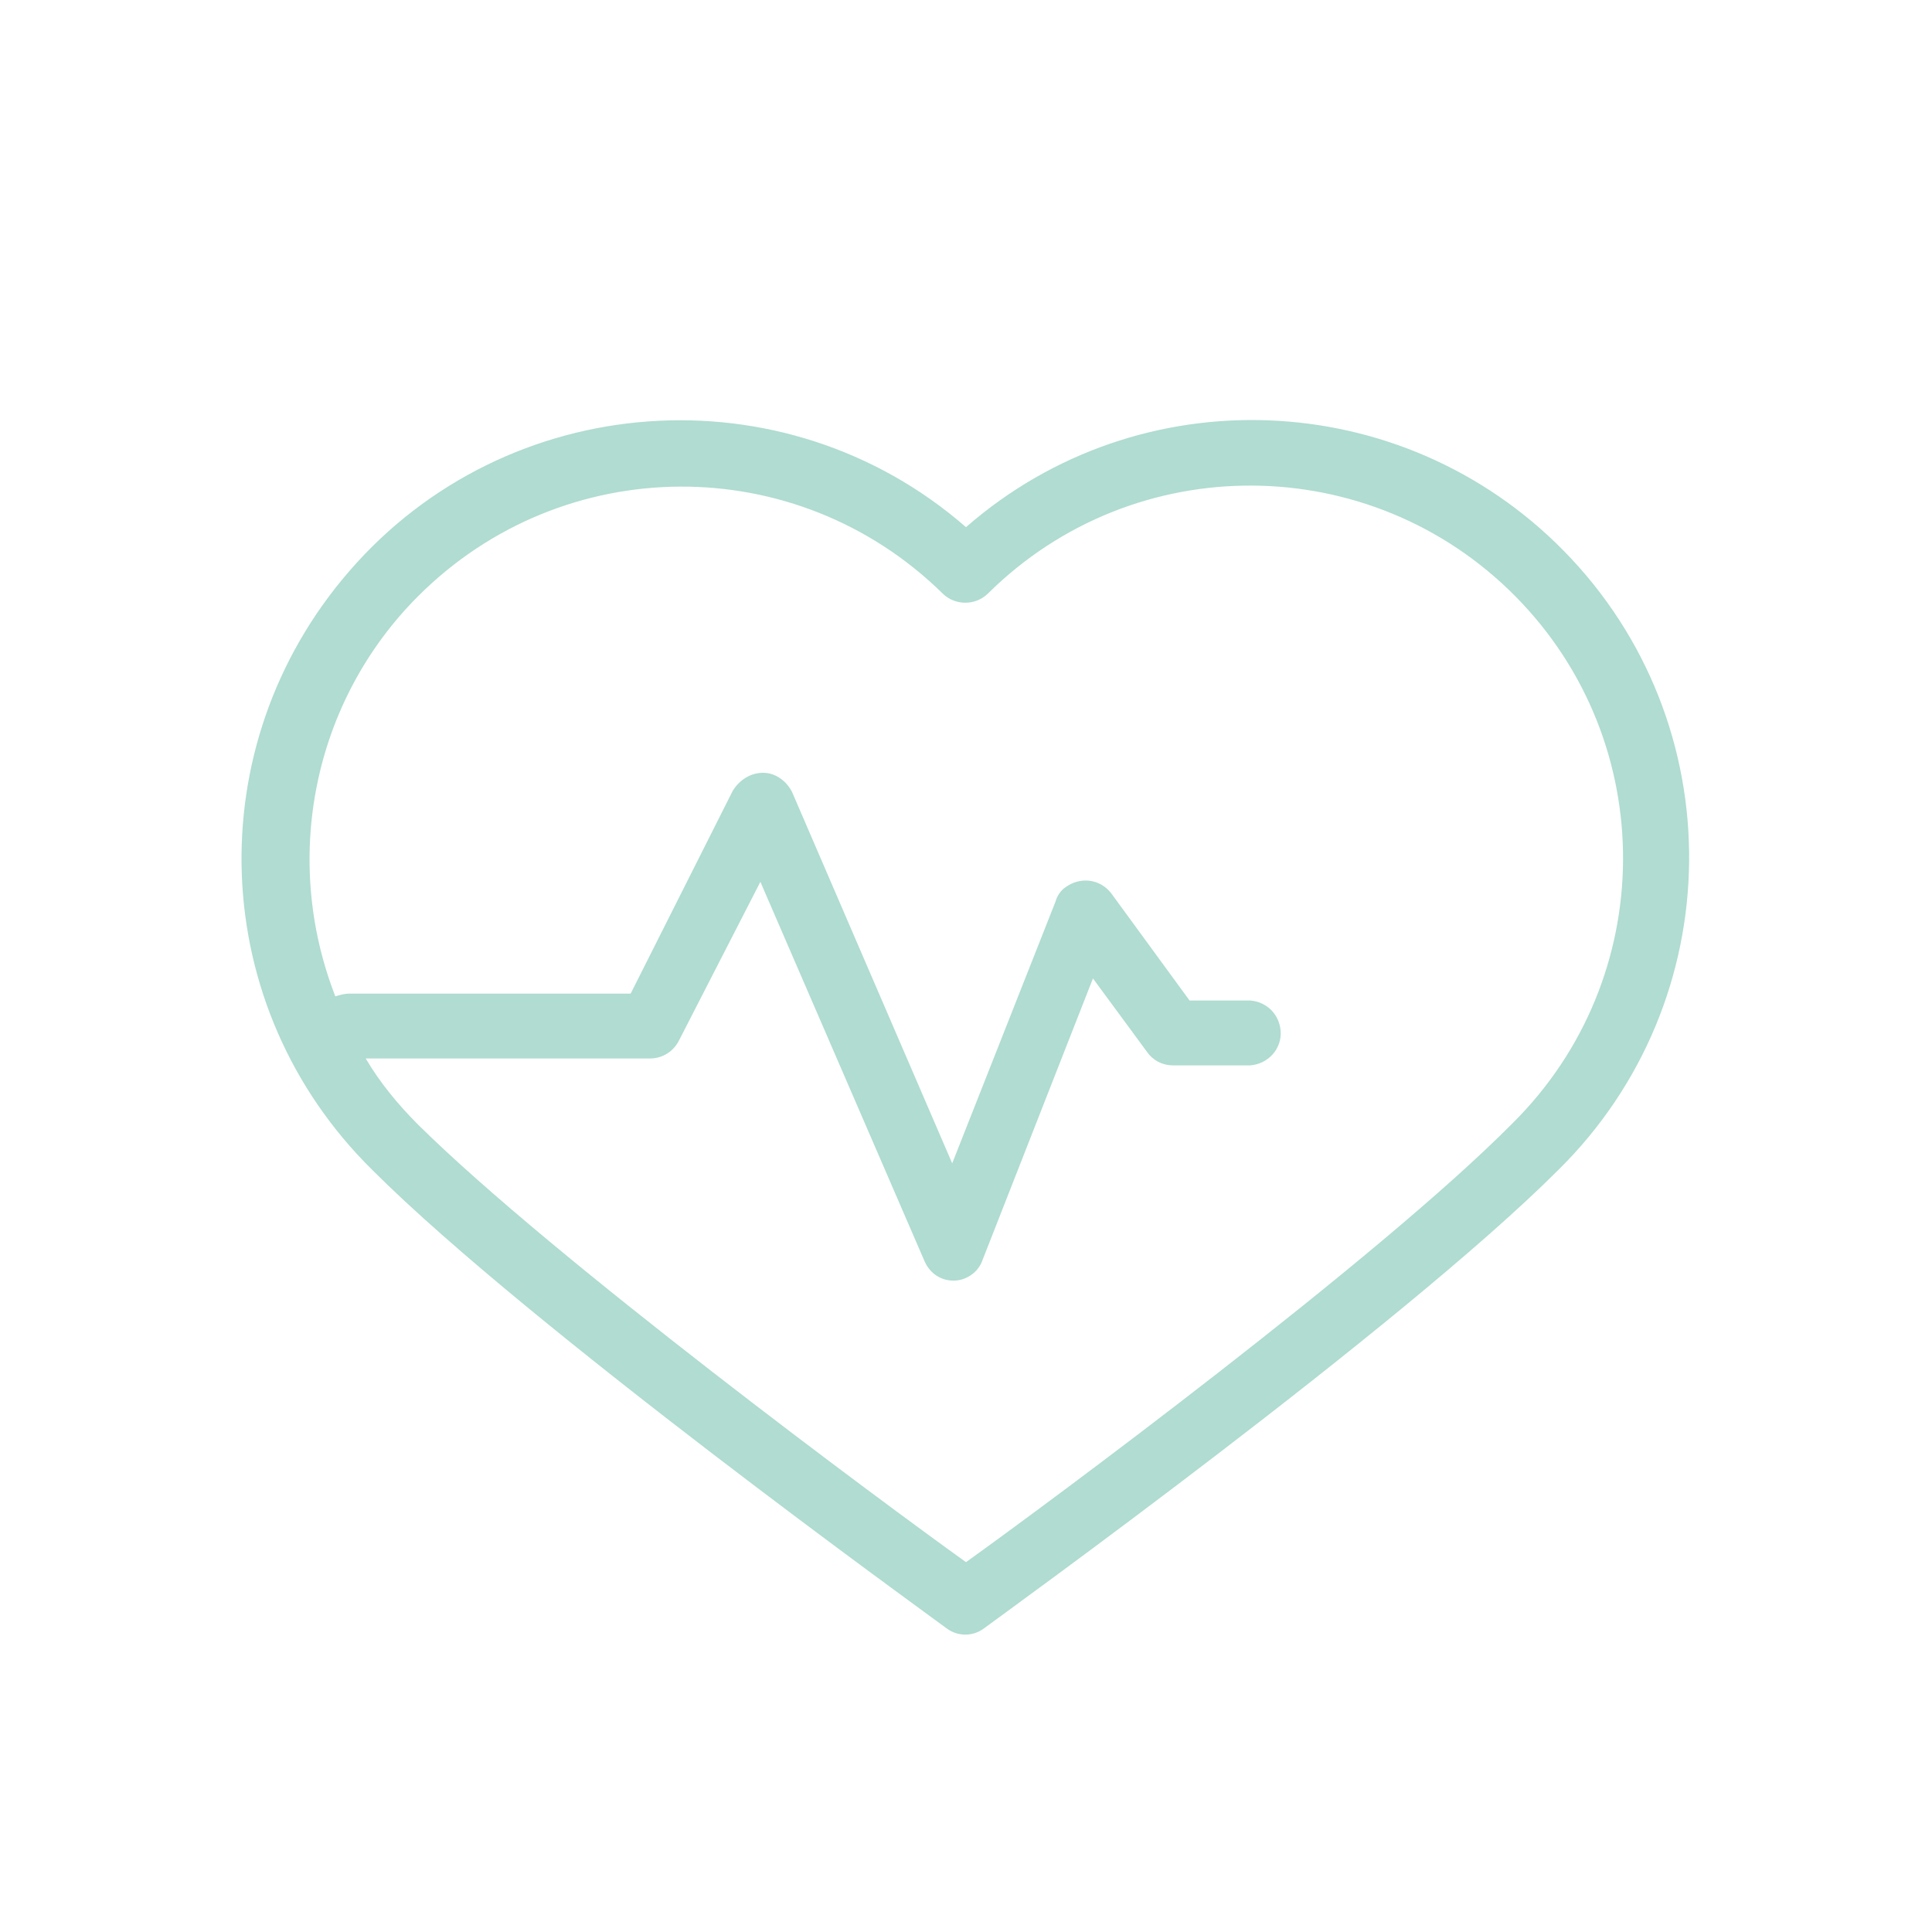 <?xml version="1.0" encoding="utf-8"?>
<!-- Generator: Adobe Illustrator 24.1.3, SVG Export Plug-In . SVG Version: 6.00 Build 0)  -->
<svg version="1.1" id="レイヤー_1" xmlns="http://www.w3.org/2000/svg" xmlns:xlink="http://www.w3.org/1999/xlink" x="0px"
	 y="0px" viewBox="0 0 140 140" style="enable-background:new 0 0 140 140;" xml:space="preserve">
<style type="text/css">
	.st0{fill:#B0DCD1;}
	.st1{fill:none;}
</style>
<g id="レイヤー_2_1_">
	<g id="内容">
		<path class="st0" d="M68.6,118c0.8,0.6,1.9,0.6,2.7,0c1.2-0.9,30.2-21.8,41.6-33.2c12.5-12.3,12.7-32.4,0.4-44.9
			C101.6,28,82.6,27.2,70,38.2c-13.2-11.5-33.3-10-44.7,3.2C14.3,54.1,15,73,27,84.8C38.4,96.2,67.4,117.1,68.6,118z M30.3,43.2
			c10.5-10.5,27.4-10.6,38-0.2c0.9,0.9,2.4,0.9,3.3,0c10.6-10.5,27.7-10.4,38.2,0.2s10.4,27.7-0.2,38.2l0,0
			C99.9,91.2,76,108.9,70,113.2c-6-4.3-29.9-22-39.7-31.7c-1.5-1.5-2.8-3.1-3.8-4.8h20.6c0.9,0,1.7-0.5,2.1-1.3l5.9-11.5l11.9,27.5
			c0.4,0.9,1.2,1.4,2.1,1.4l0,0c0.9,0,1.8-0.6,2.1-1.5l8-20.4l3.9,5.3c0.4,0.6,1.1,1,1.9,1h5.6c1.3-0.1,2.3-1.2,2.2-2.5
			c-0.1-1.2-1-2.1-2.2-2.2h-4.4l-5.7-7.8c-0.8-1-2.2-1.2-3.3-0.4c-0.3,0.2-0.6,0.6-0.7,1l-7.5,19L57.4,57.4
			c-0.4-0.8-1.2-1.4-2.1-1.4c-0.9,0-1.7,0.5-2.2,1.3L45.7,72H25.3c-0.3,0-0.7,0.1-1,0.2C20.4,62.2,22.7,50.8,30.3,43.2z"/>
		<rect class="st1" width="140" height="140"/>
	</g>
</g>
</svg>

